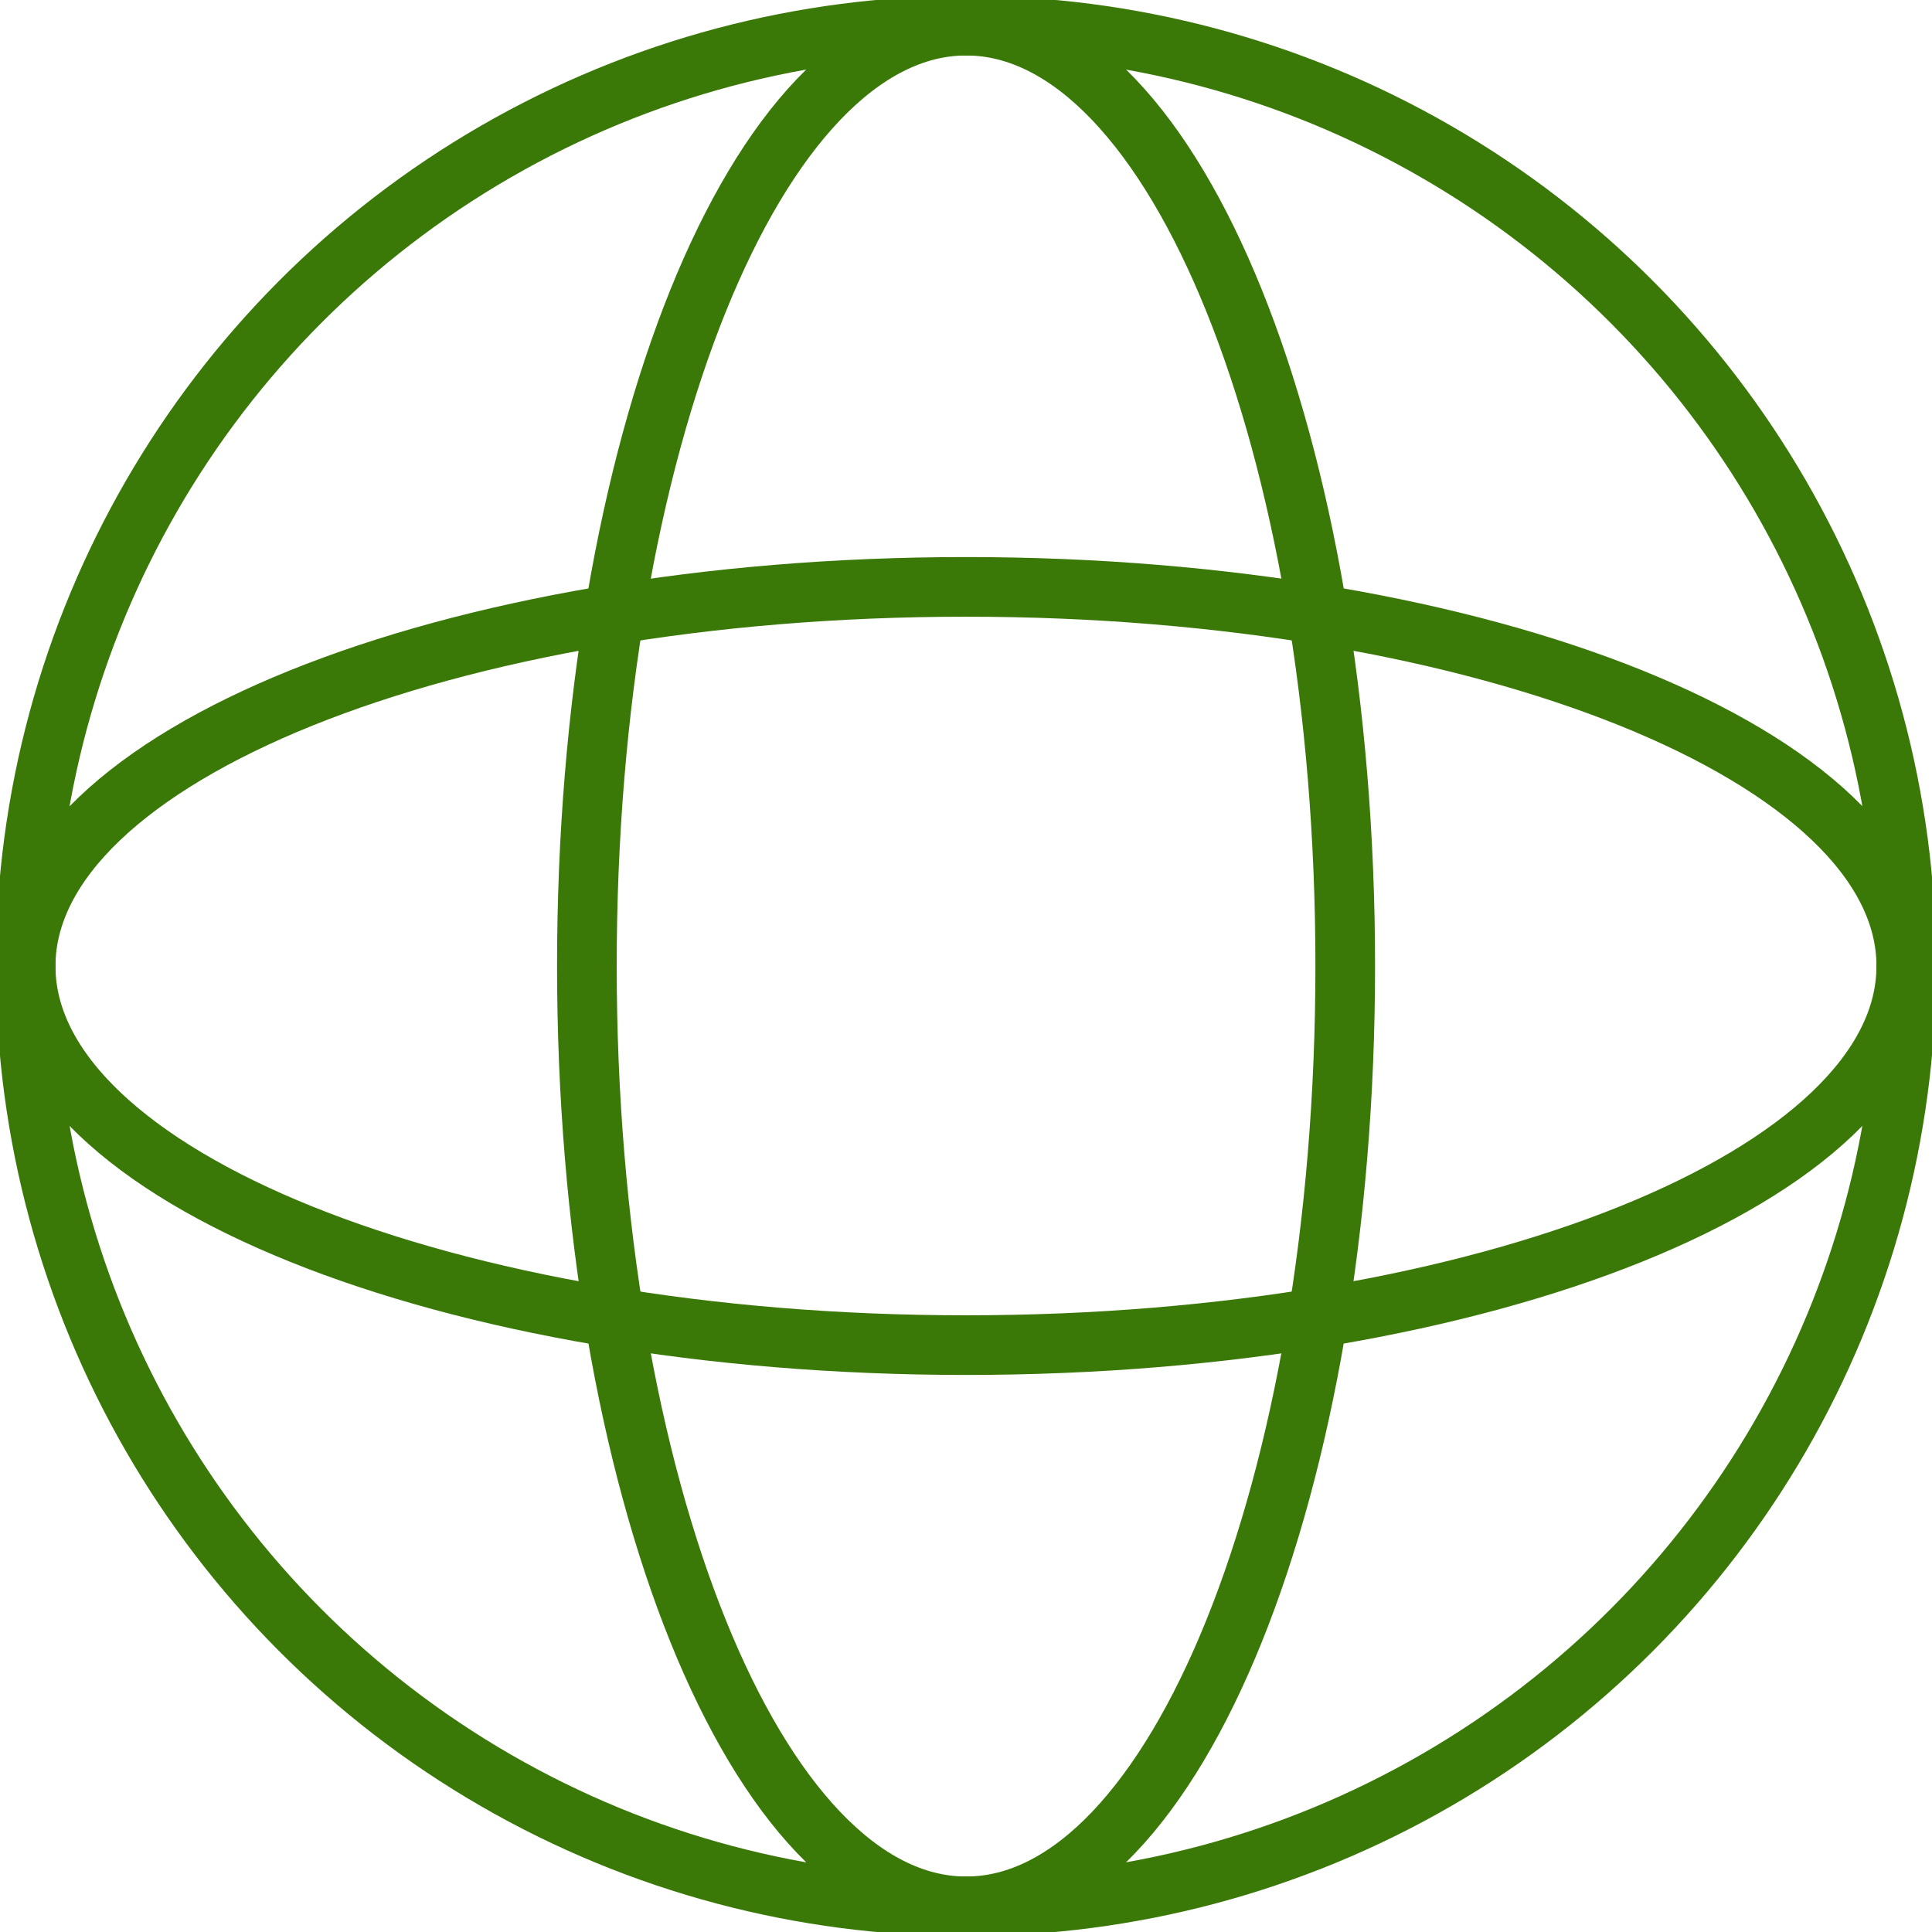 <svg xmlns="http://www.w3.org/2000/svg" width="32.393" height="32.393" viewBox="0 0 32.393 32.393">
    <defs>
        <clipPath id="c5wvqniaoa">
            <path data-name="Rectángulo 3044" style="fill:none;stroke:#3a7907" d="M0 0h32.393v32.393H0z"/>
        </clipPath>
    </defs>
    <g data-name="Grupo 5544" style="clip-path:url(#c5wvqniaoa)">
        <circle data-name="Elipse 508" cx="15.766" cy="15.766" r="15.766" transform="translate(.43 .43)" style="stroke-miterlimit:10;fill:none;stroke:#3a7907"/>
        <path data-name="Trazado 9325" d="M11.441 16.266C11.441 7.559 14.287.5 17.8.5s6.356 7.059 6.356 15.766-2.848 15.767-6.356 15.767-6.359-7.059-6.359-15.767z" transform="translate(-1.601 -.07)" style="stroke-miterlimit:10;fill:none;stroke:#3a7907"/>
        <path data-name="Trazado 9326" d="M16.266 11.441c8.707 0 15.766 2.846 15.766 6.357s-7.059 6.356-15.766 6.356S.5 21.308.5 17.8s7.059-6.359 15.766-6.359z" transform="translate(-.07 -1.601)" style="stroke-miterlimit:10;fill:none;stroke:#3a7907"/>
    </g>
</svg>
